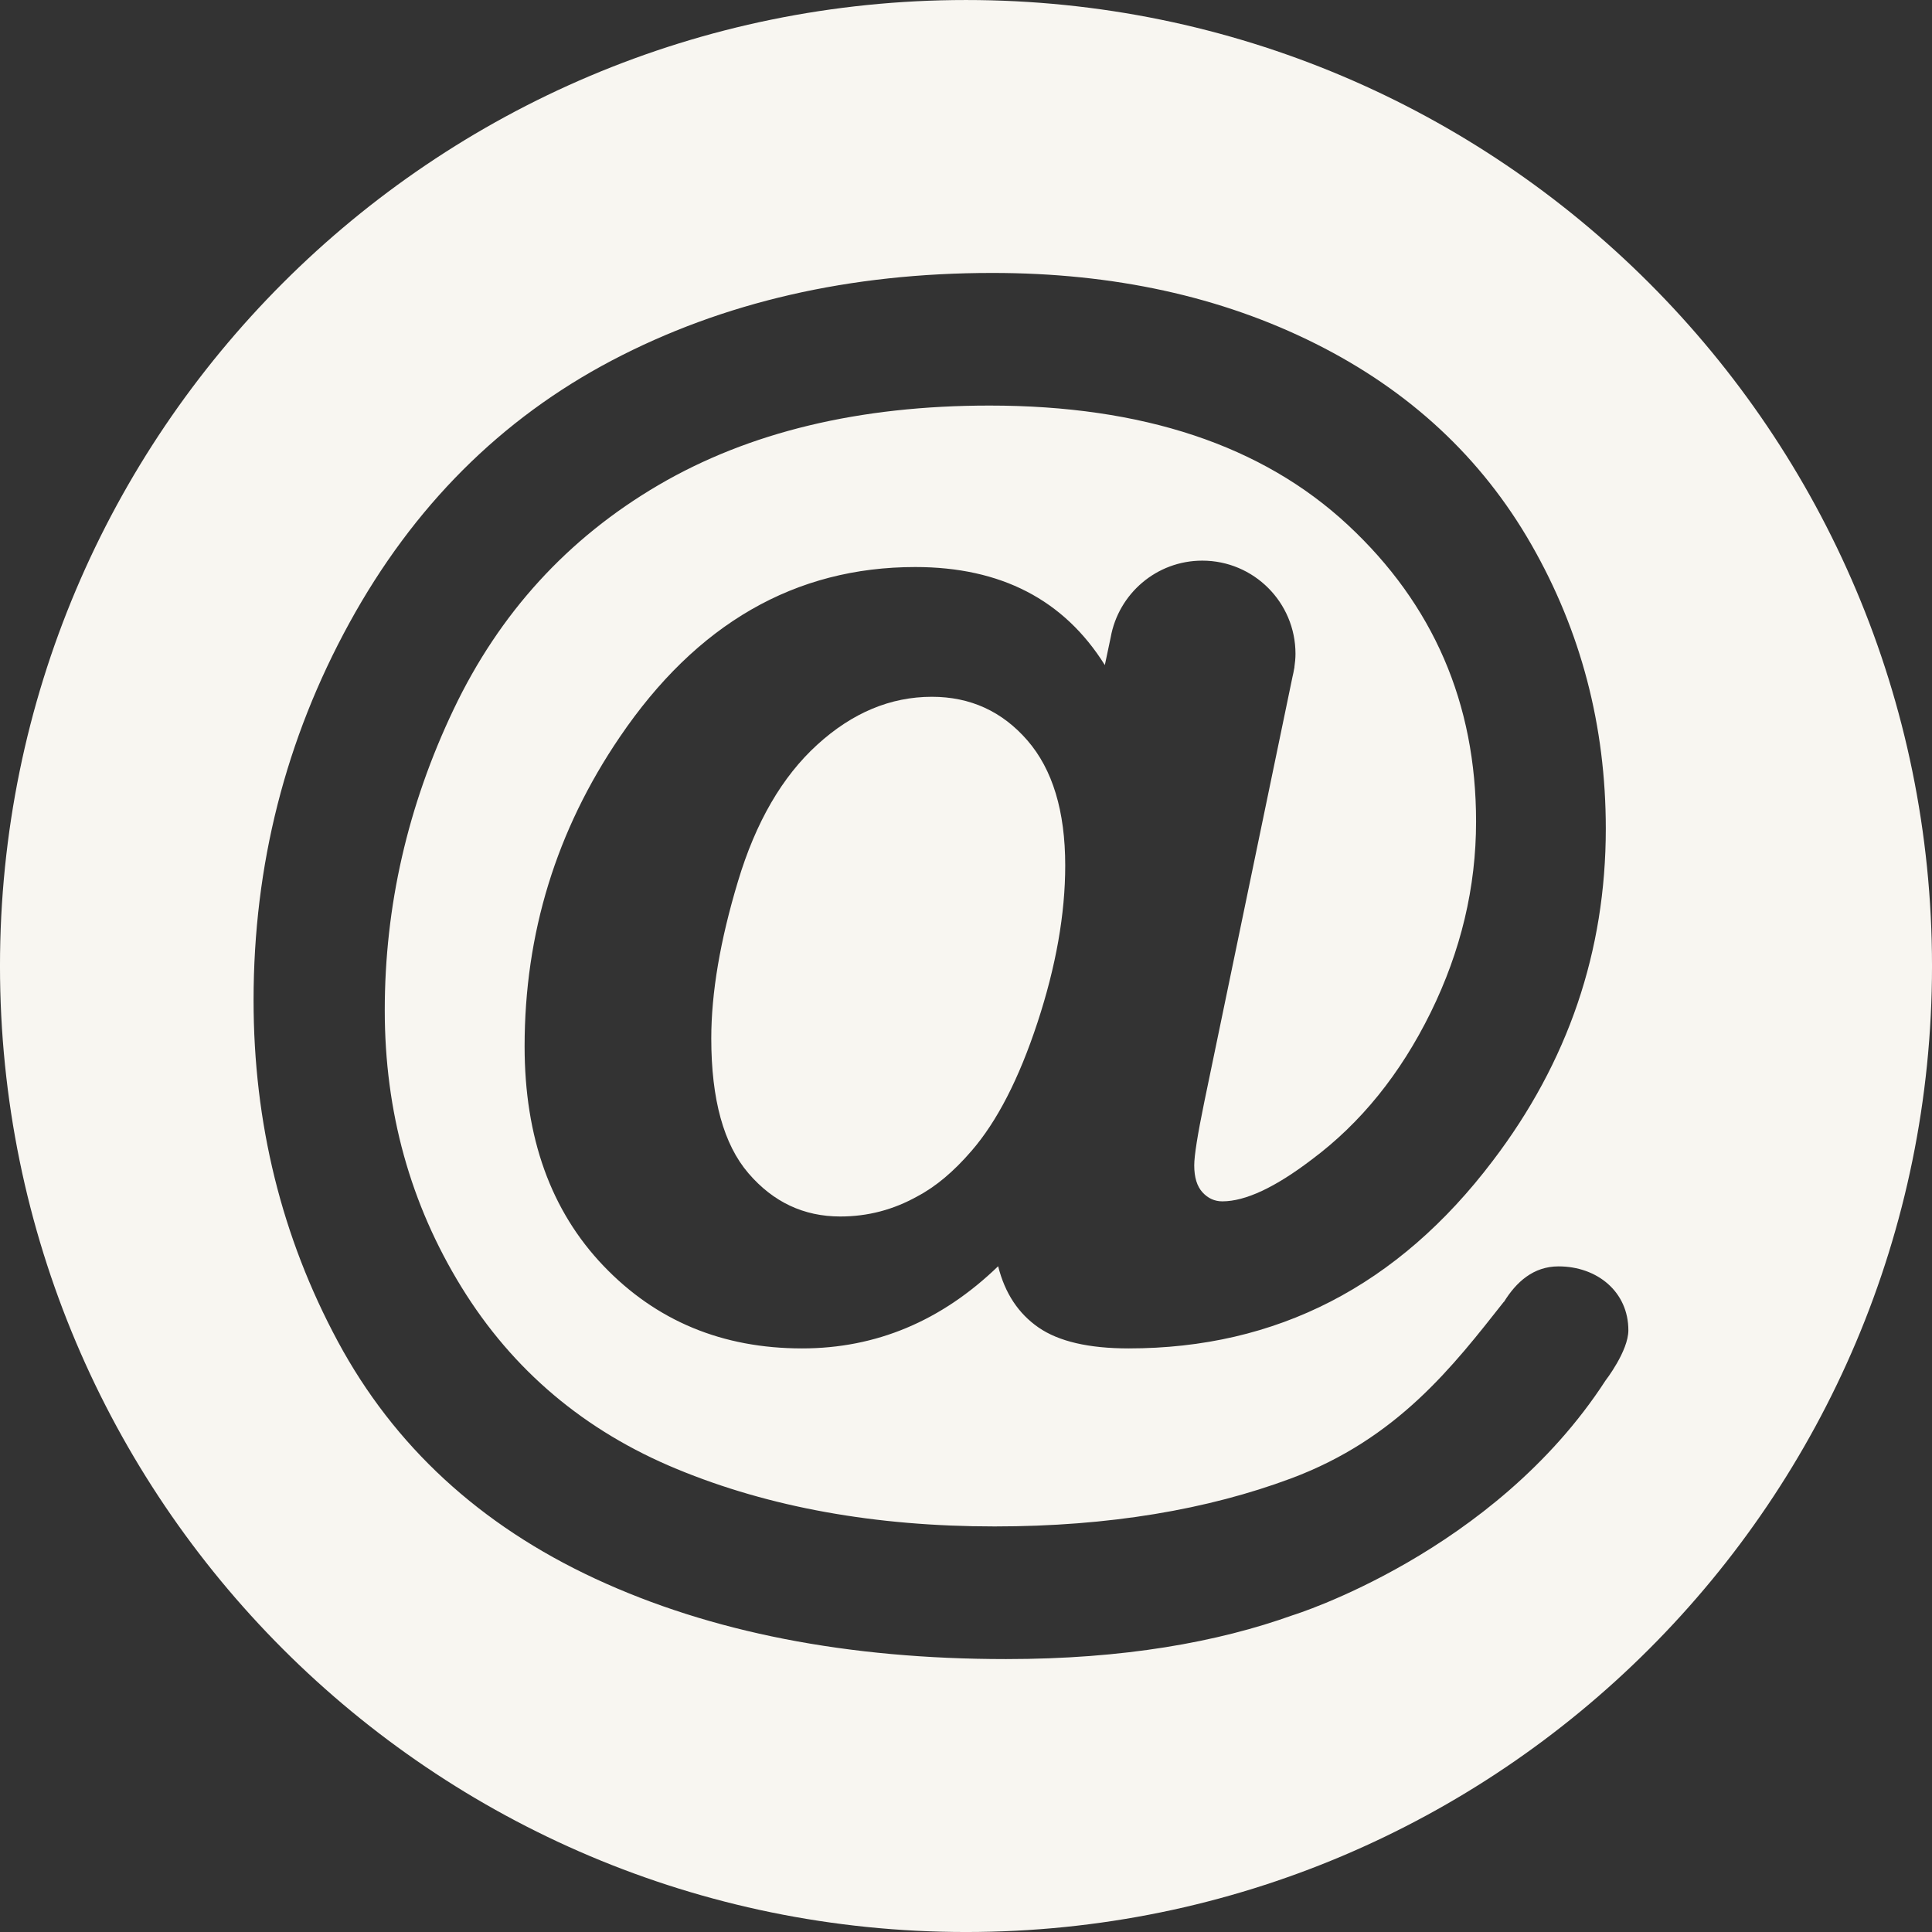 <?xml version="1.0" encoding="UTF-8" standalone="no"?><svg xmlns="http://www.w3.org/2000/svg" xmlns:xlink="http://www.w3.org/1999/xlink" fill="#000000" height="321" preserveAspectRatio="xMidYMid meet" version="1" viewBox="52.1 52.1 321.0 321.0" width="321" zoomAndPan="magnify"><rect x="52.1" y="52.1" width="321.0" height="321.0" fill="#333333" stroke="none"/><g fill="#f8f6f1" id="change1_1"><path d="M 206.93 167.871 C 200.059 167.871 193.715 170.523 187.887 175.832 C 182.055 181.141 177.66 188.707 174.715 198.531 C 171.754 208.352 170.277 217.055 170.277 224.633 C 170.277 234.777 172.336 242.238 176.449 247.031 C 180.559 251.824 185.648 254.219 191.715 254.219 C 196.27 254.219 200.535 253.102 204.531 250.863 C 207.562 249.266 210.562 246.754 213.516 243.32 C 217.742 238.449 221.398 231.348 224.473 222.004 C 227.547 212.664 229.086 203.961 229.086 195.895 C 229.086 186.871 226.988 179.945 222.797 175.113 C 218.605 170.285 213.312 167.871 206.93 167.871" fill="inherit"/><path d="M 318.855 281.473 C 300.242 310.18 266.934 320.453 266.934 320.453 L 266.941 320.449 C 254.391 324.957 238.742 327.754 219.262 327.754 C 192.914 327.754 170.156 323.297 150.996 314.398 C 131.836 305.496 117.586 292.359 108.238 274.996 C 98.898 257.629 94.23 238.73 94.23 218.293 C 94.23 195.852 99.539 174.957 110.156 155.594 C 120.773 136.234 135.312 121.703 153.75 111.996 C 172.195 102.297 193.27 97.449 216.984 97.449 C 237.105 97.449 254.992 101.359 270.645 109.188 C 286.289 117.012 298.246 128.125 306.512 142.539 C 314.773 156.949 318.902 172.699 318.902 189.785 C 318.902 210.145 312.633 228.551 300.105 244.992 C 284.371 265.758 264.215 276.137 239.617 276.137 C 232.992 276.137 228.004 274.977 224.648 272.66 C 221.301 270.344 219.062 266.961 217.941 262.484 C 208.523 271.582 197.668 276.137 185.367 276.137 C 172.113 276.137 161.113 271.566 152.371 262.422 C 143.633 253.277 139.262 241.121 139.262 225.953 C 139.262 207.191 144.527 190.07 155.066 174.574 C 167.844 155.734 184.211 146.312 204.176 146.312 C 218.387 146.312 228.879 151.746 235.668 162.602 L 236.637 158.016 C 237.922 150.766 244.238 145.25 251.859 145.25 C 260.406 145.25 267.344 152.18 267.344 160.73 C 267.344 161.488 267.266 162.227 267.16 162.953 L 267.176 162.953 L 267.121 163.211 C 267.047 163.664 266.957 164.109 266.848 164.547 L 252.195 235.176 C 251.078 240.605 250.52 244.121 250.52 245.715 C 250.52 247.715 250.98 249.207 251.895 250.207 C 252.812 251.207 253.91 251.703 255.191 251.703 C 259.02 251.703 263.973 249.387 270.047 244.758 C 278.188 238.688 284.773 230.547 289.805 220.324 C 294.828 210.105 297.348 199.527 297.348 188.59 C 297.348 168.945 290.238 152.516 276.027 139.301 C 261.816 126.094 241.973 119.484 216.508 119.484 C 194.867 119.484 176.527 123.895 161.473 132.715 C 146.43 141.539 135.09 153.961 127.465 169.965 C 119.84 185.973 116.027 202.641 116.027 219.965 C 116.027 236.816 120.273 252.141 128.777 265.957 C 137.285 279.77 149.223 289.848 164.59 296.191 C 179.961 302.543 197.543 305.715 217.348 305.715 C 236.426 305.715 252.77 302.891 266.566 297.754 C 284.301 291.152 293.574 279.016 301.957 268.398 L 301.98 268.41 C 304.023 265.105 306.875 262.508 311.047 262.508 C 317.461 262.508 322.652 266.719 322.652 273.121 C 322.652 276.582 318.855 281.473 318.855 281.473 Z M 212.602 52.102 C 123.957 52.102 52.098 123.957 52.098 212.602 C 52.098 301.242 123.957 373.102 212.602 373.102 C 301.242 373.102 373.102 301.242 373.102 212.602 C 373.102 123.957 301.242 52.102 212.602 52.102" fill="inherit"/></g></svg>